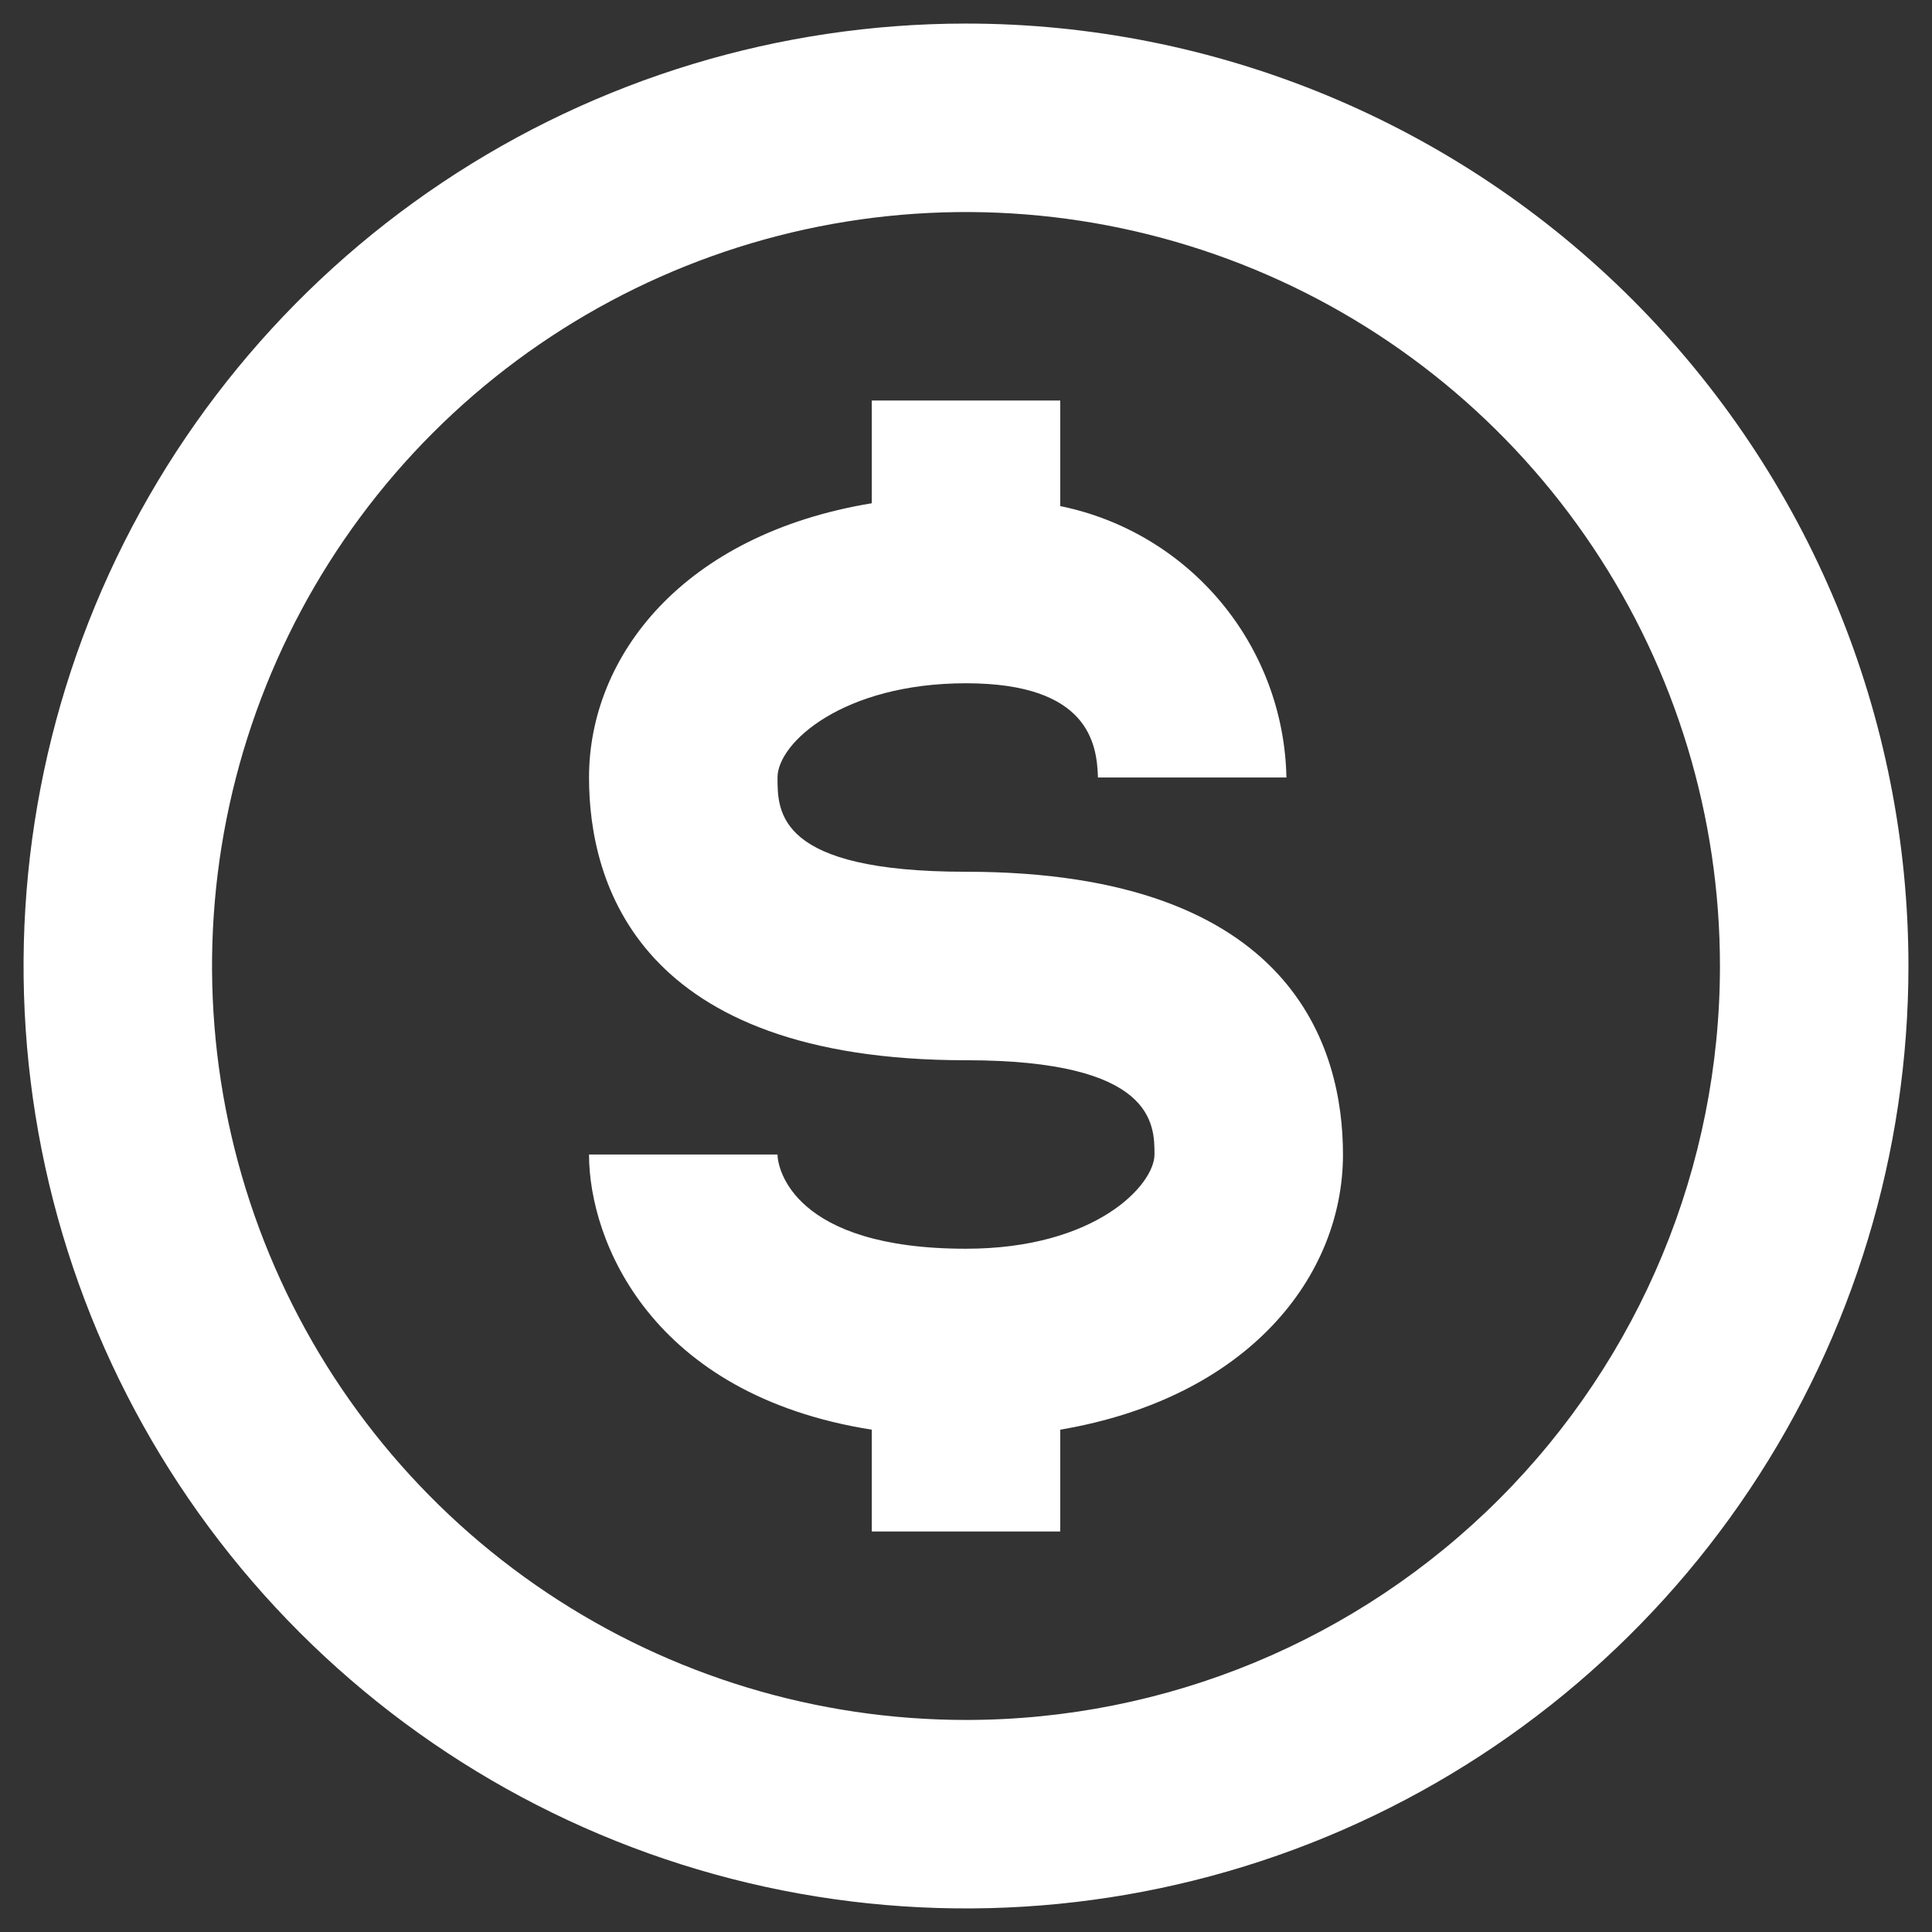 <svg width="41" height="41" viewBox="0 0 41 41" fill="none" xmlns="http://www.w3.org/2000/svg">
<rect x="0" y="0" width="41" height="41" fill="#333333" stroke="none"/>
<path d="M20.5 0.5C16.544 0.5 12.678 1.673 9.389 3.871C6.1 6.068 3.536 9.192 2.022 12.846C0.509 16.501 0.113 20.522 0.884 24.402C1.656 28.281 3.561 31.845 6.358 34.642C9.155 37.439 12.719 39.344 16.598 40.116C20.478 40.887 24.499 40.491 28.154 38.978C31.808 37.464 34.932 34.9 37.129 31.611C39.327 28.322 40.5 24.456 40.5 20.5C40.5 17.874 39.983 15.273 38.978 12.846C37.972 10.42 36.499 8.215 34.642 6.358C32.785 4.501 30.58 3.027 28.154 2.022C25.727 1.017 23.126 0.5 20.5 0.5ZM20.5 36.5C17.335 36.5 14.242 35.562 11.611 33.803C8.98 32.045 6.929 29.547 5.718 26.623C4.507 23.699 4.19 20.482 4.807 17.379C5.425 14.275 6.949 11.424 9.186 9.186C11.424 6.949 14.275 5.425 17.379 4.807C20.482 4.19 23.699 4.507 26.623 5.718C29.547 6.929 32.045 8.98 33.803 11.611C35.562 14.242 36.5 17.335 36.5 20.5C36.5 24.744 34.814 28.813 31.814 31.814C28.813 34.814 24.744 36.5 20.5 36.5Z" fill="white"/>
<path d="M20.5 18.5C16.5 18.5 16.5 17.24 16.5 16.5C16.5 15.76 17.9 14.5 20.5 14.5C23.1 14.5 23.28 15.78 23.3 16.5H27.3C27.273 15.137 26.783 13.825 25.91 12.778C25.038 11.731 23.835 11.012 22.5 10.74V8.5H18.5V10.68C14.5 11.34 12.5 13.92 12.5 16.5C12.5 18.74 13.54 22.5 20.5 22.5C24.5 22.5 24.5 23.86 24.5 24.5C24.5 25.14 23.26 26.5 20.5 26.5C16.82 26.5 16.5 24.78 16.5 24.5H12.5C12.5 26.34 13.82 29.6 18.5 30.34V32.5H22.5V30.34C26.5 29.66 28.5 27.08 28.5 24.5C28.5 22.26 27.46 18.5 20.5 18.5Z" fill="white"/>
</svg>
